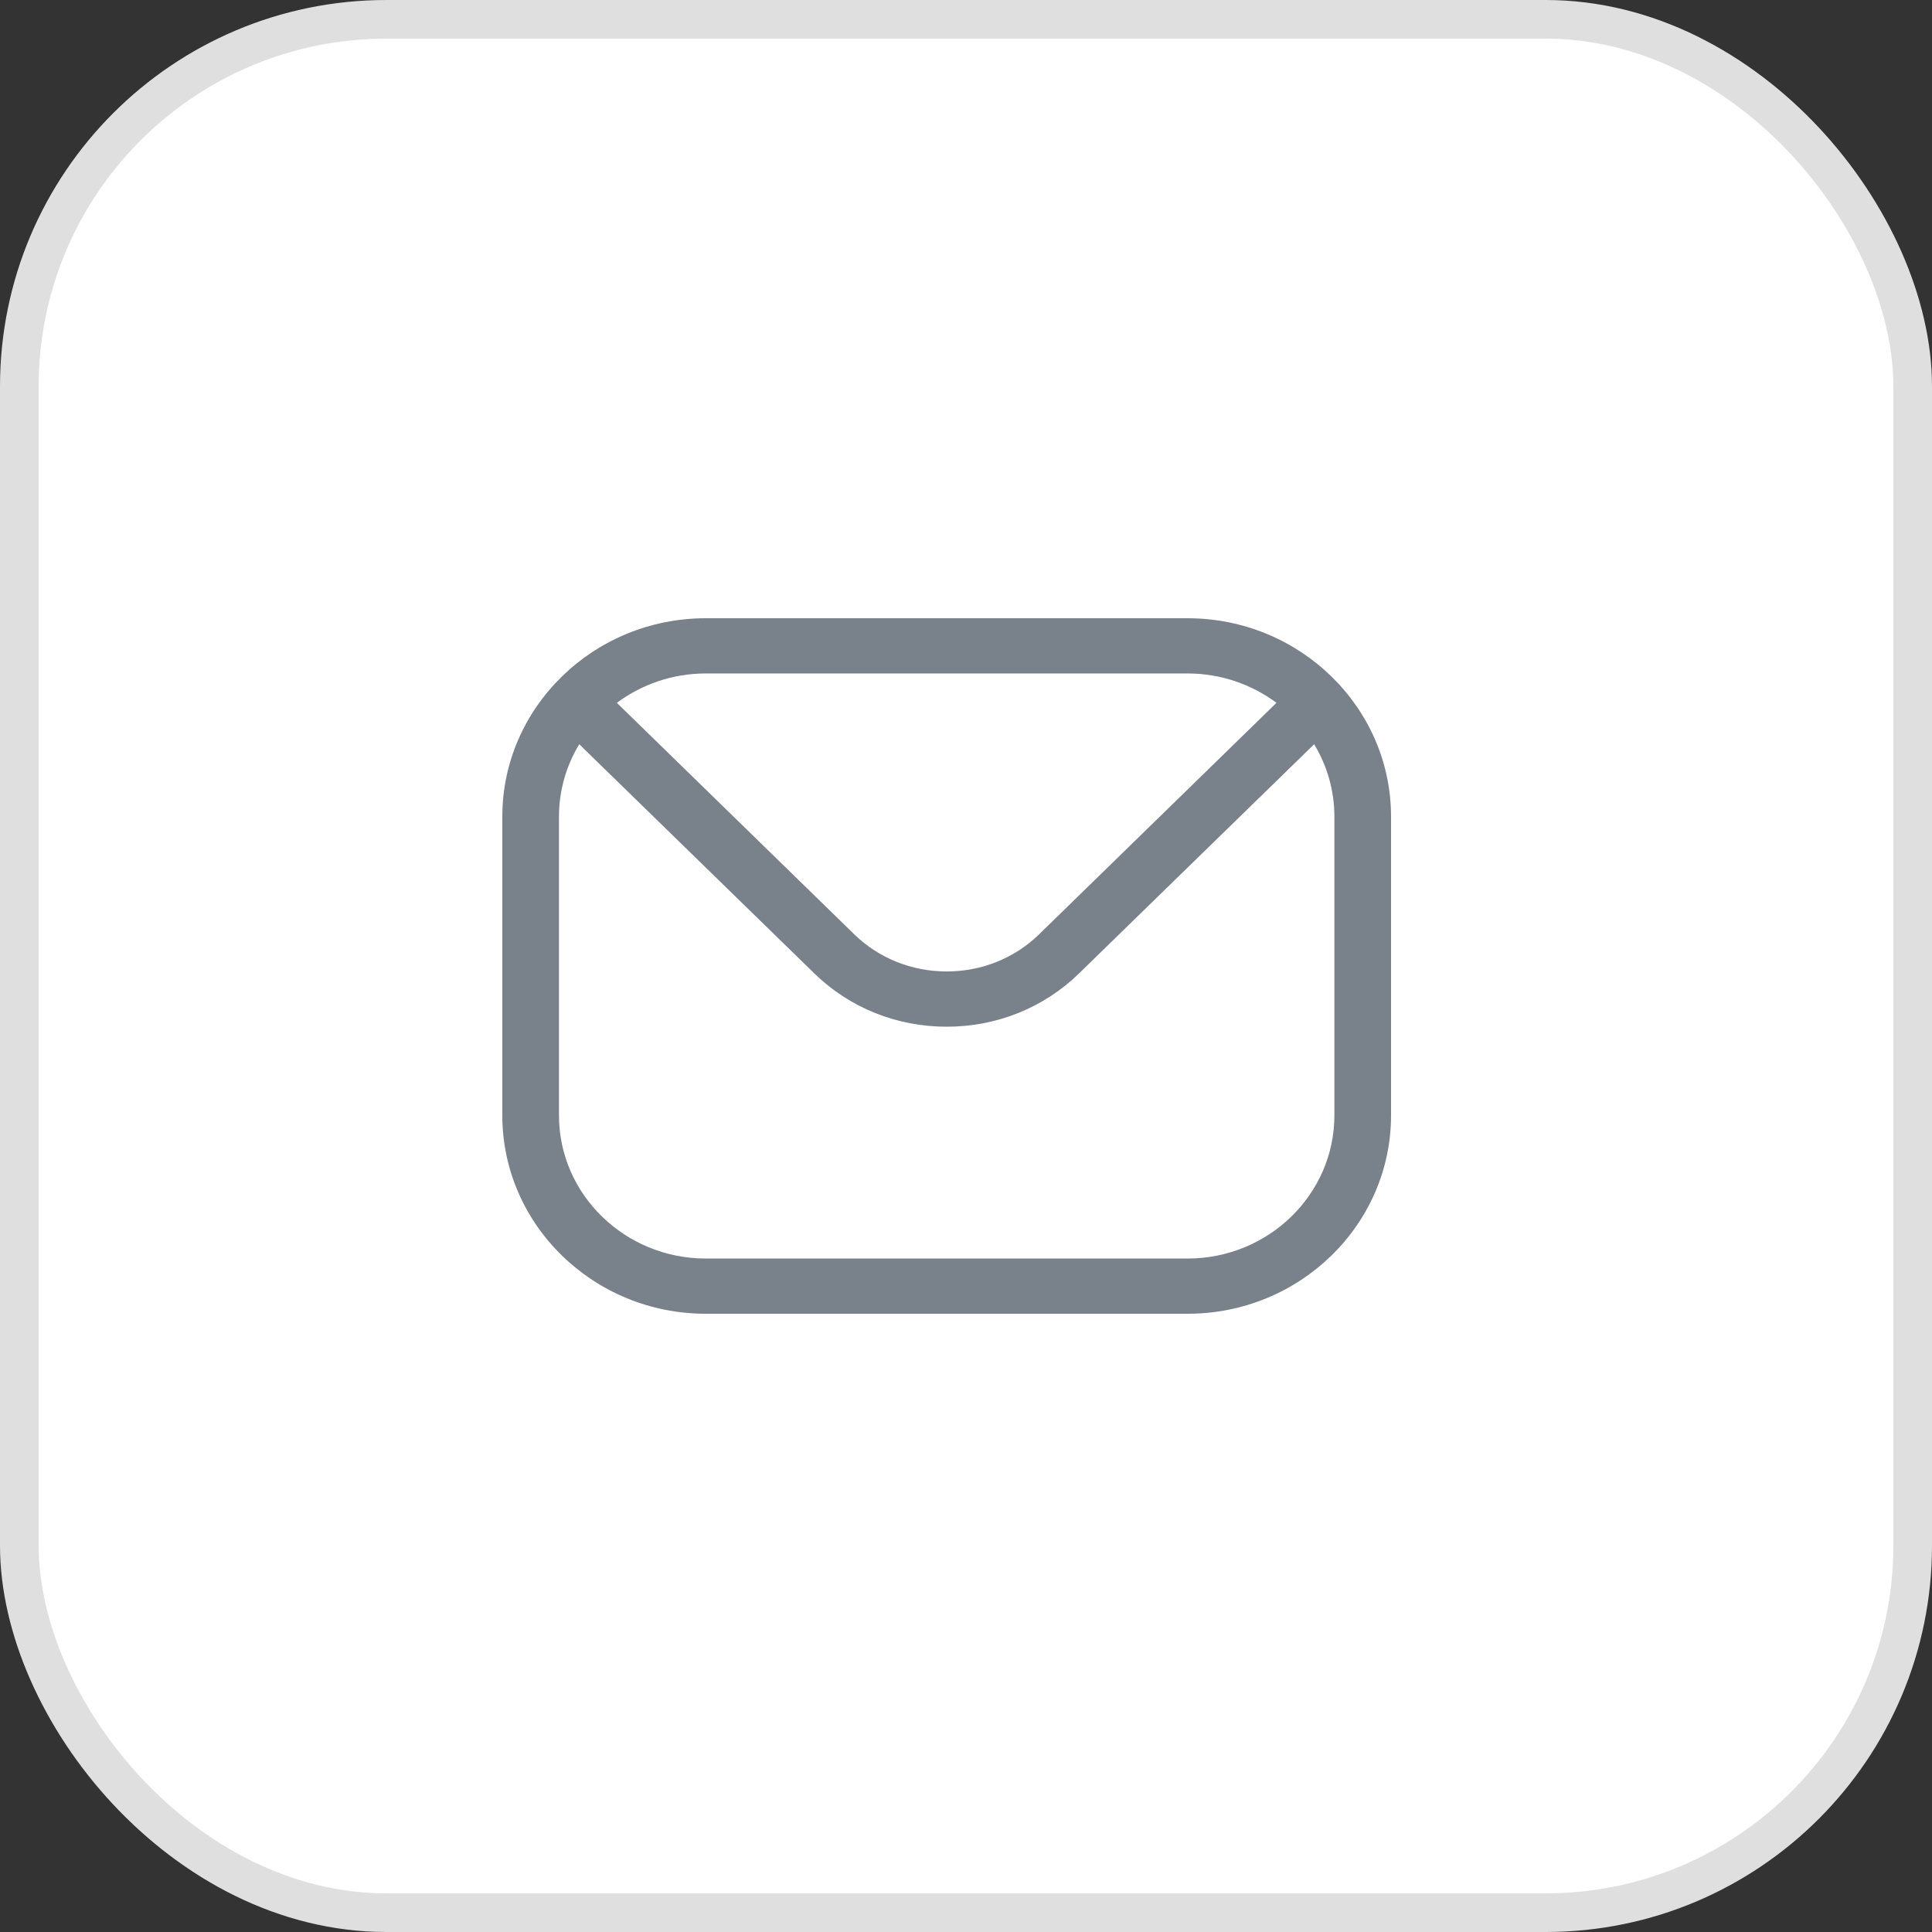 <svg width="50" height="50" viewBox="0 0 50 50" fill="none" xmlns="http://www.w3.org/2000/svg">
<rect x="0" y="0" width="50" height="50" fill="#333333" stroke="none"/>
<rect x="0.5" y="0.5" width="49" height="49" rx="9.5" fill="url(#paint0_linear_561_122)" stroke="#DFDFDF"/>
<path fill-rule="evenodd" clip-rule="evenodd" d="M34.534 28.866C34.534 30.91 32.828 32.571 30.734 32.571H18.266C16.172 32.571 14.466 30.91 14.466 28.866V21.134C14.466 20.451 14.658 19.811 14.991 19.261L21.074 25.191C21.984 26.08 23.203 26.571 24.501 26.571C25.797 26.571 27.016 26.08 27.926 25.191L34.01 19.261C34.342 19.811 34.534 20.451 34.534 21.134V28.866H34.534ZM30.734 17.429H18.266C17.401 17.429 16.603 17.715 15.964 18.189L22.109 24.181C22.745 24.799 23.594 25.141 24.501 25.141C25.406 25.141 26.255 24.799 26.891 24.181L33.035 18.189C32.397 17.715 31.599 17.429 30.734 17.429ZM30.734 16H18.266C15.363 16 13 18.303 13 21.134V28.866C13 31.699 15.363 34 18.266 34H30.734C33.637 34 36 31.699 36 28.866V21.134C36 18.303 33.637 16 30.734 16Z" fill="#79818A"/>
<defs>
<linearGradient id="paint0_linear_561_122" x1="50" y1="50" x2="21.665" y2="-10.198" gradientUnits="userSpaceOnUse">
<stop stop-color="white"/>
<stop offset="1" stop-color="white"/>
</linearGradient>
</defs>
</svg>
